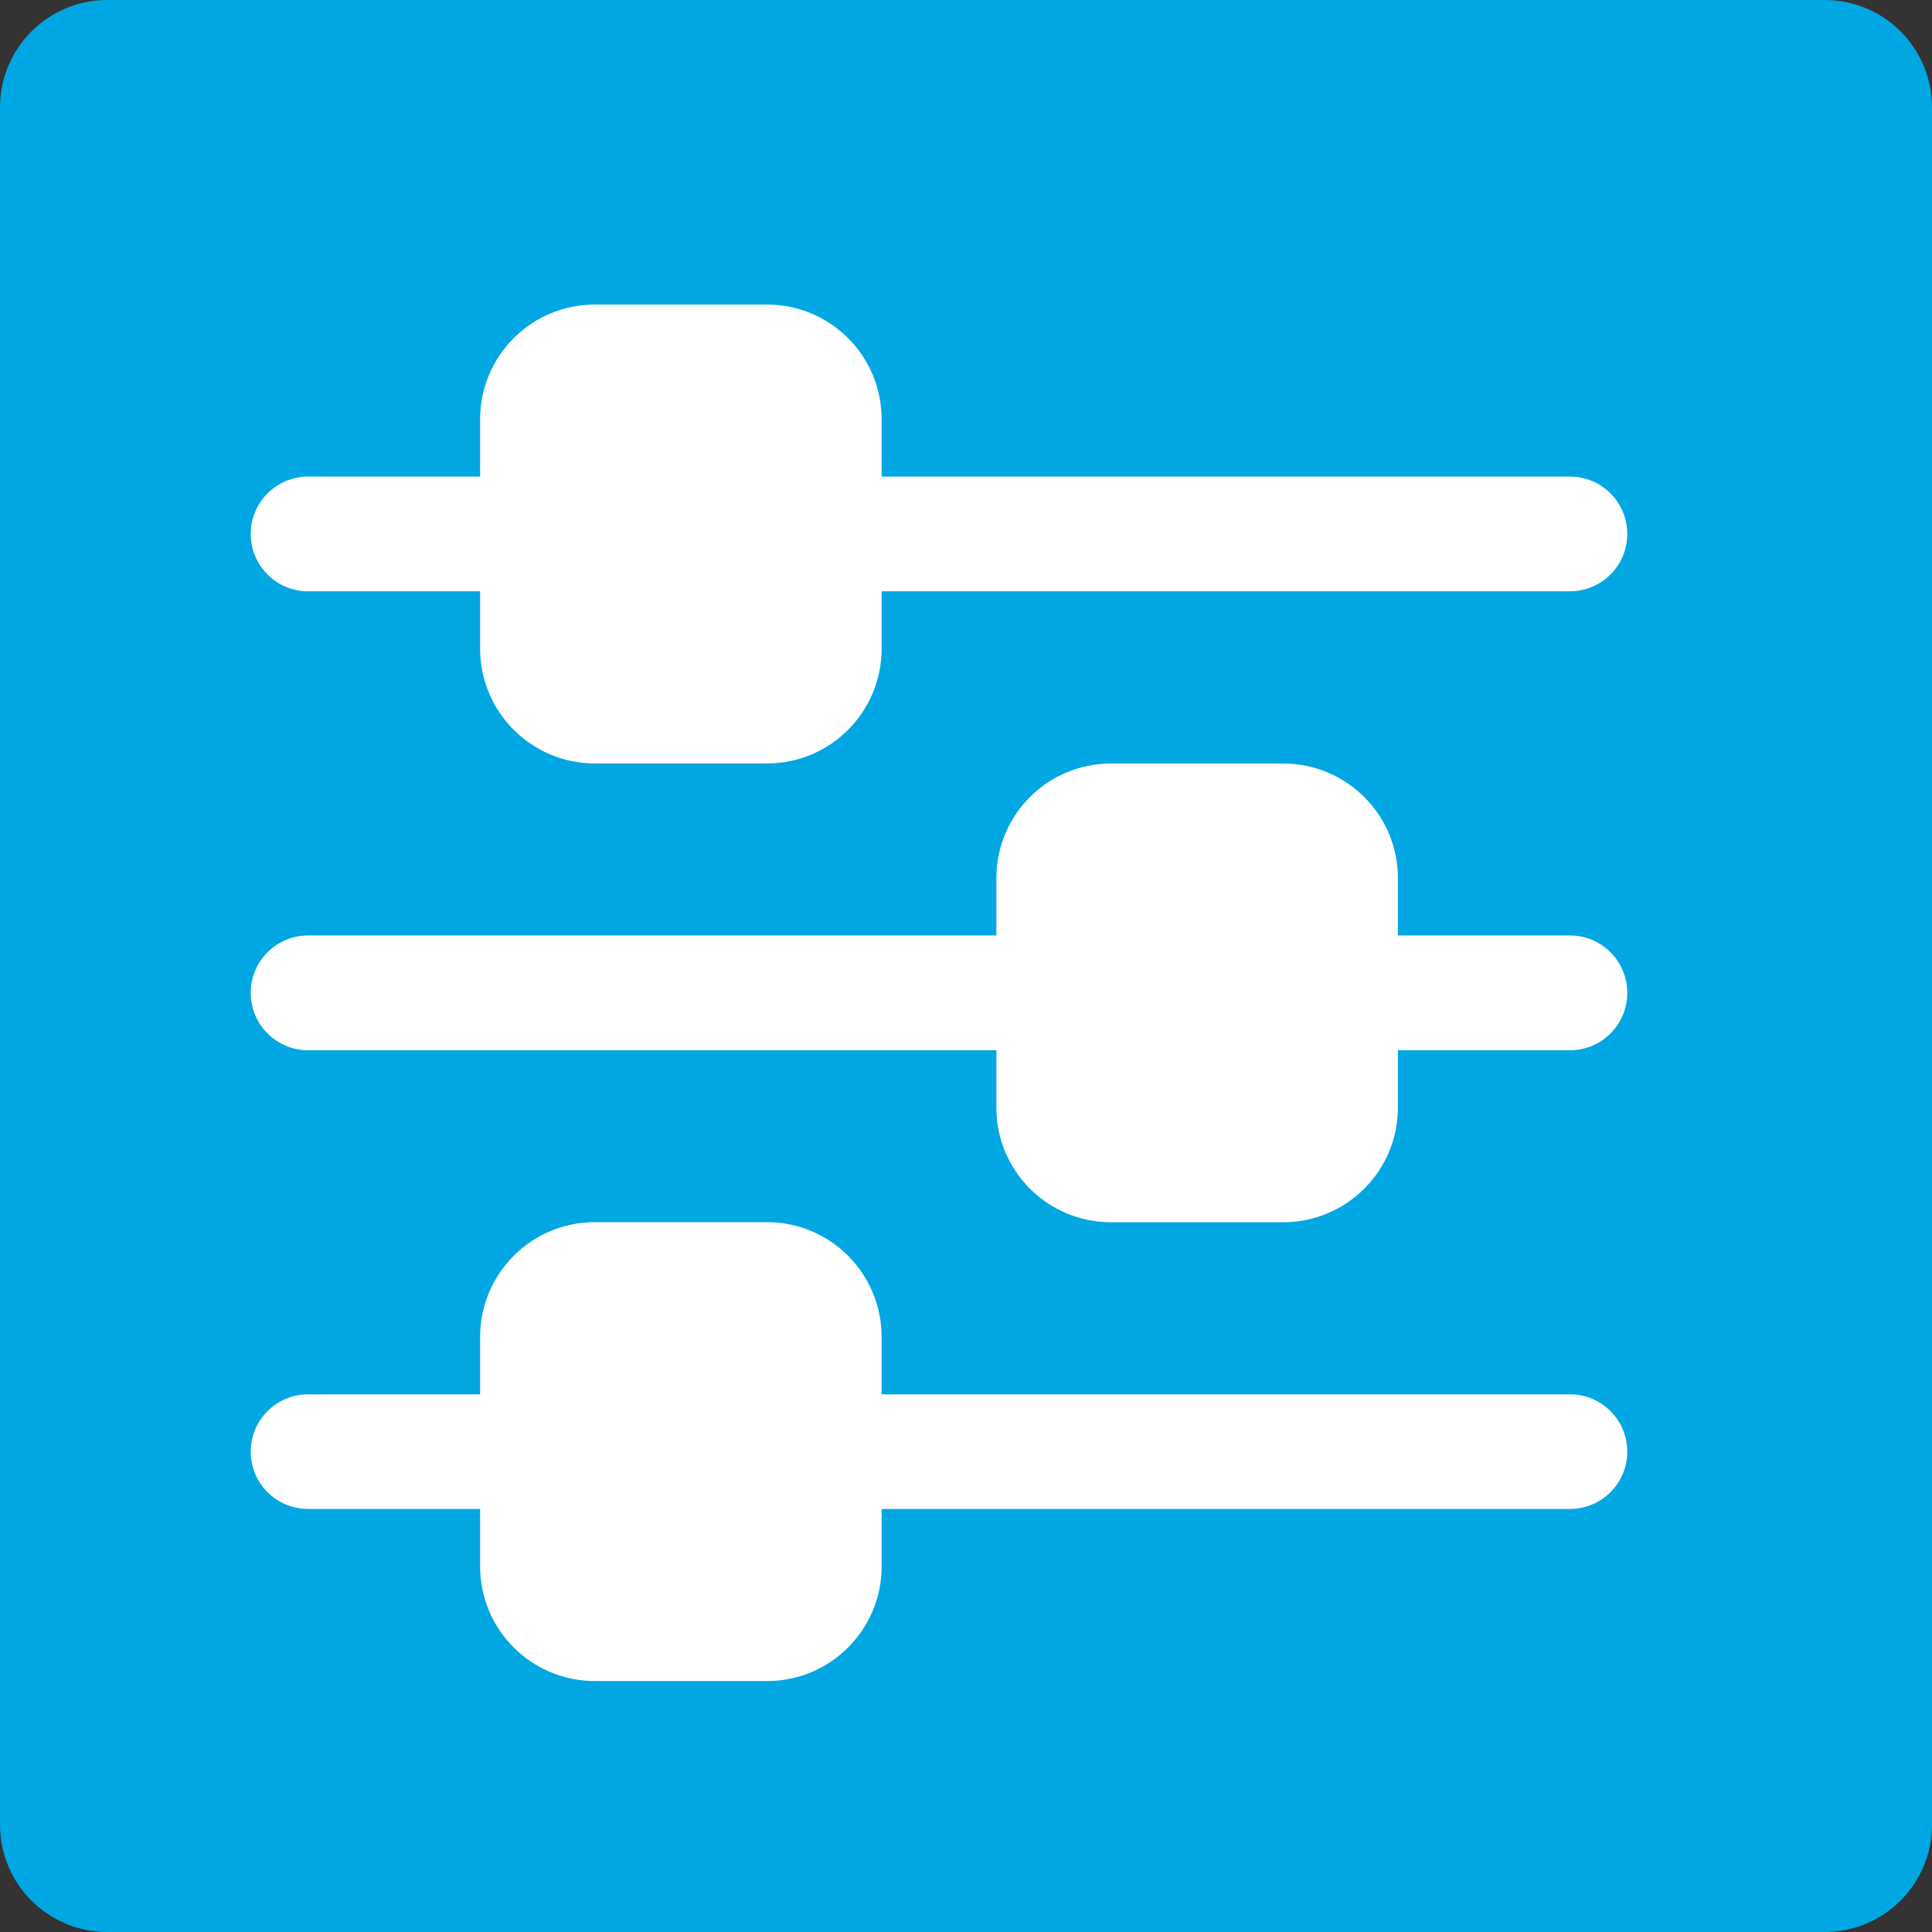 <svg width="36" height="36" viewBox="0 0 36 36" fill="none" xmlns="http://www.w3.org/2000/svg">
<rect x="0" y="0" width="36" height="36" fill="#333333" stroke="none"/>
<g clip-path="url(#clip0_111_726)">
<path d="M34 0H2C0.895 0 0 0.895 0 2V34C0 35.105 0.895 36 2 36H34C35.105 36 36 35.105 36 34V2C36 0.895 35.105 0 34 0Z" fill="#00A7E2"/>
<mask id="mask0_111_726" style="mask-type:luminance" maskUnits="userSpaceOnUse" x="4" y="5" width="27" height="27">
<path d="M31 5H4V32H31V5Z" fill="white"/>
</mask>
<g mask="url(#mask0_111_726)">
<path d="M30.322 27.05C30.322 27.639 29.844 28.117 29.253 28.117H16.428V29.186C16.428 30.369 15.472 31.324 14.292 31.324H11.084C9.904 31.324 8.946 30.369 8.946 29.186V28.117H5.741C5.15 28.117 4.672 27.639 4.672 27.05C4.672 26.459 5.15 25.981 5.741 25.981H8.946V24.912C8.946 23.732 9.904 22.773 11.084 22.773H14.292C15.472 22.773 16.428 23.732 16.428 24.912V25.981H29.253C29.844 25.981 30.322 26.459 30.322 27.05Z" fill="white"/>
<path d="M30.322 18.501C30.322 19.092 29.844 19.57 29.253 19.57H26.048V20.639C26.048 21.819 25.089 22.775 23.909 22.775H20.702C19.522 22.775 18.566 21.819 18.566 20.639V19.57H5.741C5.15 19.57 4.672 19.092 4.672 18.501C4.672 17.909 5.15 17.431 5.741 17.431H18.566V16.362C18.566 15.182 19.522 14.227 20.702 14.227H23.909C25.089 14.227 26.048 15.182 26.048 16.362V17.431H29.253C29.844 17.431 30.322 17.909 30.322 18.501Z" fill="white"/>
<path d="M4.672 9.949C4.672 9.36 5.15 8.88 5.741 8.88H8.946V7.813C8.946 6.631 9.904 5.675 11.084 5.675H14.292C15.472 5.675 16.428 6.631 16.428 7.813V8.88H29.253C29.844 8.88 30.322 9.36 30.322 9.949C30.322 10.54 29.844 11.018 29.253 11.018H16.428V12.087C16.428 13.267 15.472 14.226 14.292 14.226H11.084C9.904 14.226 8.946 13.267 8.946 12.087V11.018H5.741C5.15 11.018 4.672 10.54 4.672 9.949Z" fill="white"/>
</g>
</g>
<defs>
<clipPath id="clip0_111_726">
<rect width="36" height="36" fill="white"/>
</clipPath>
</defs>
</svg>
